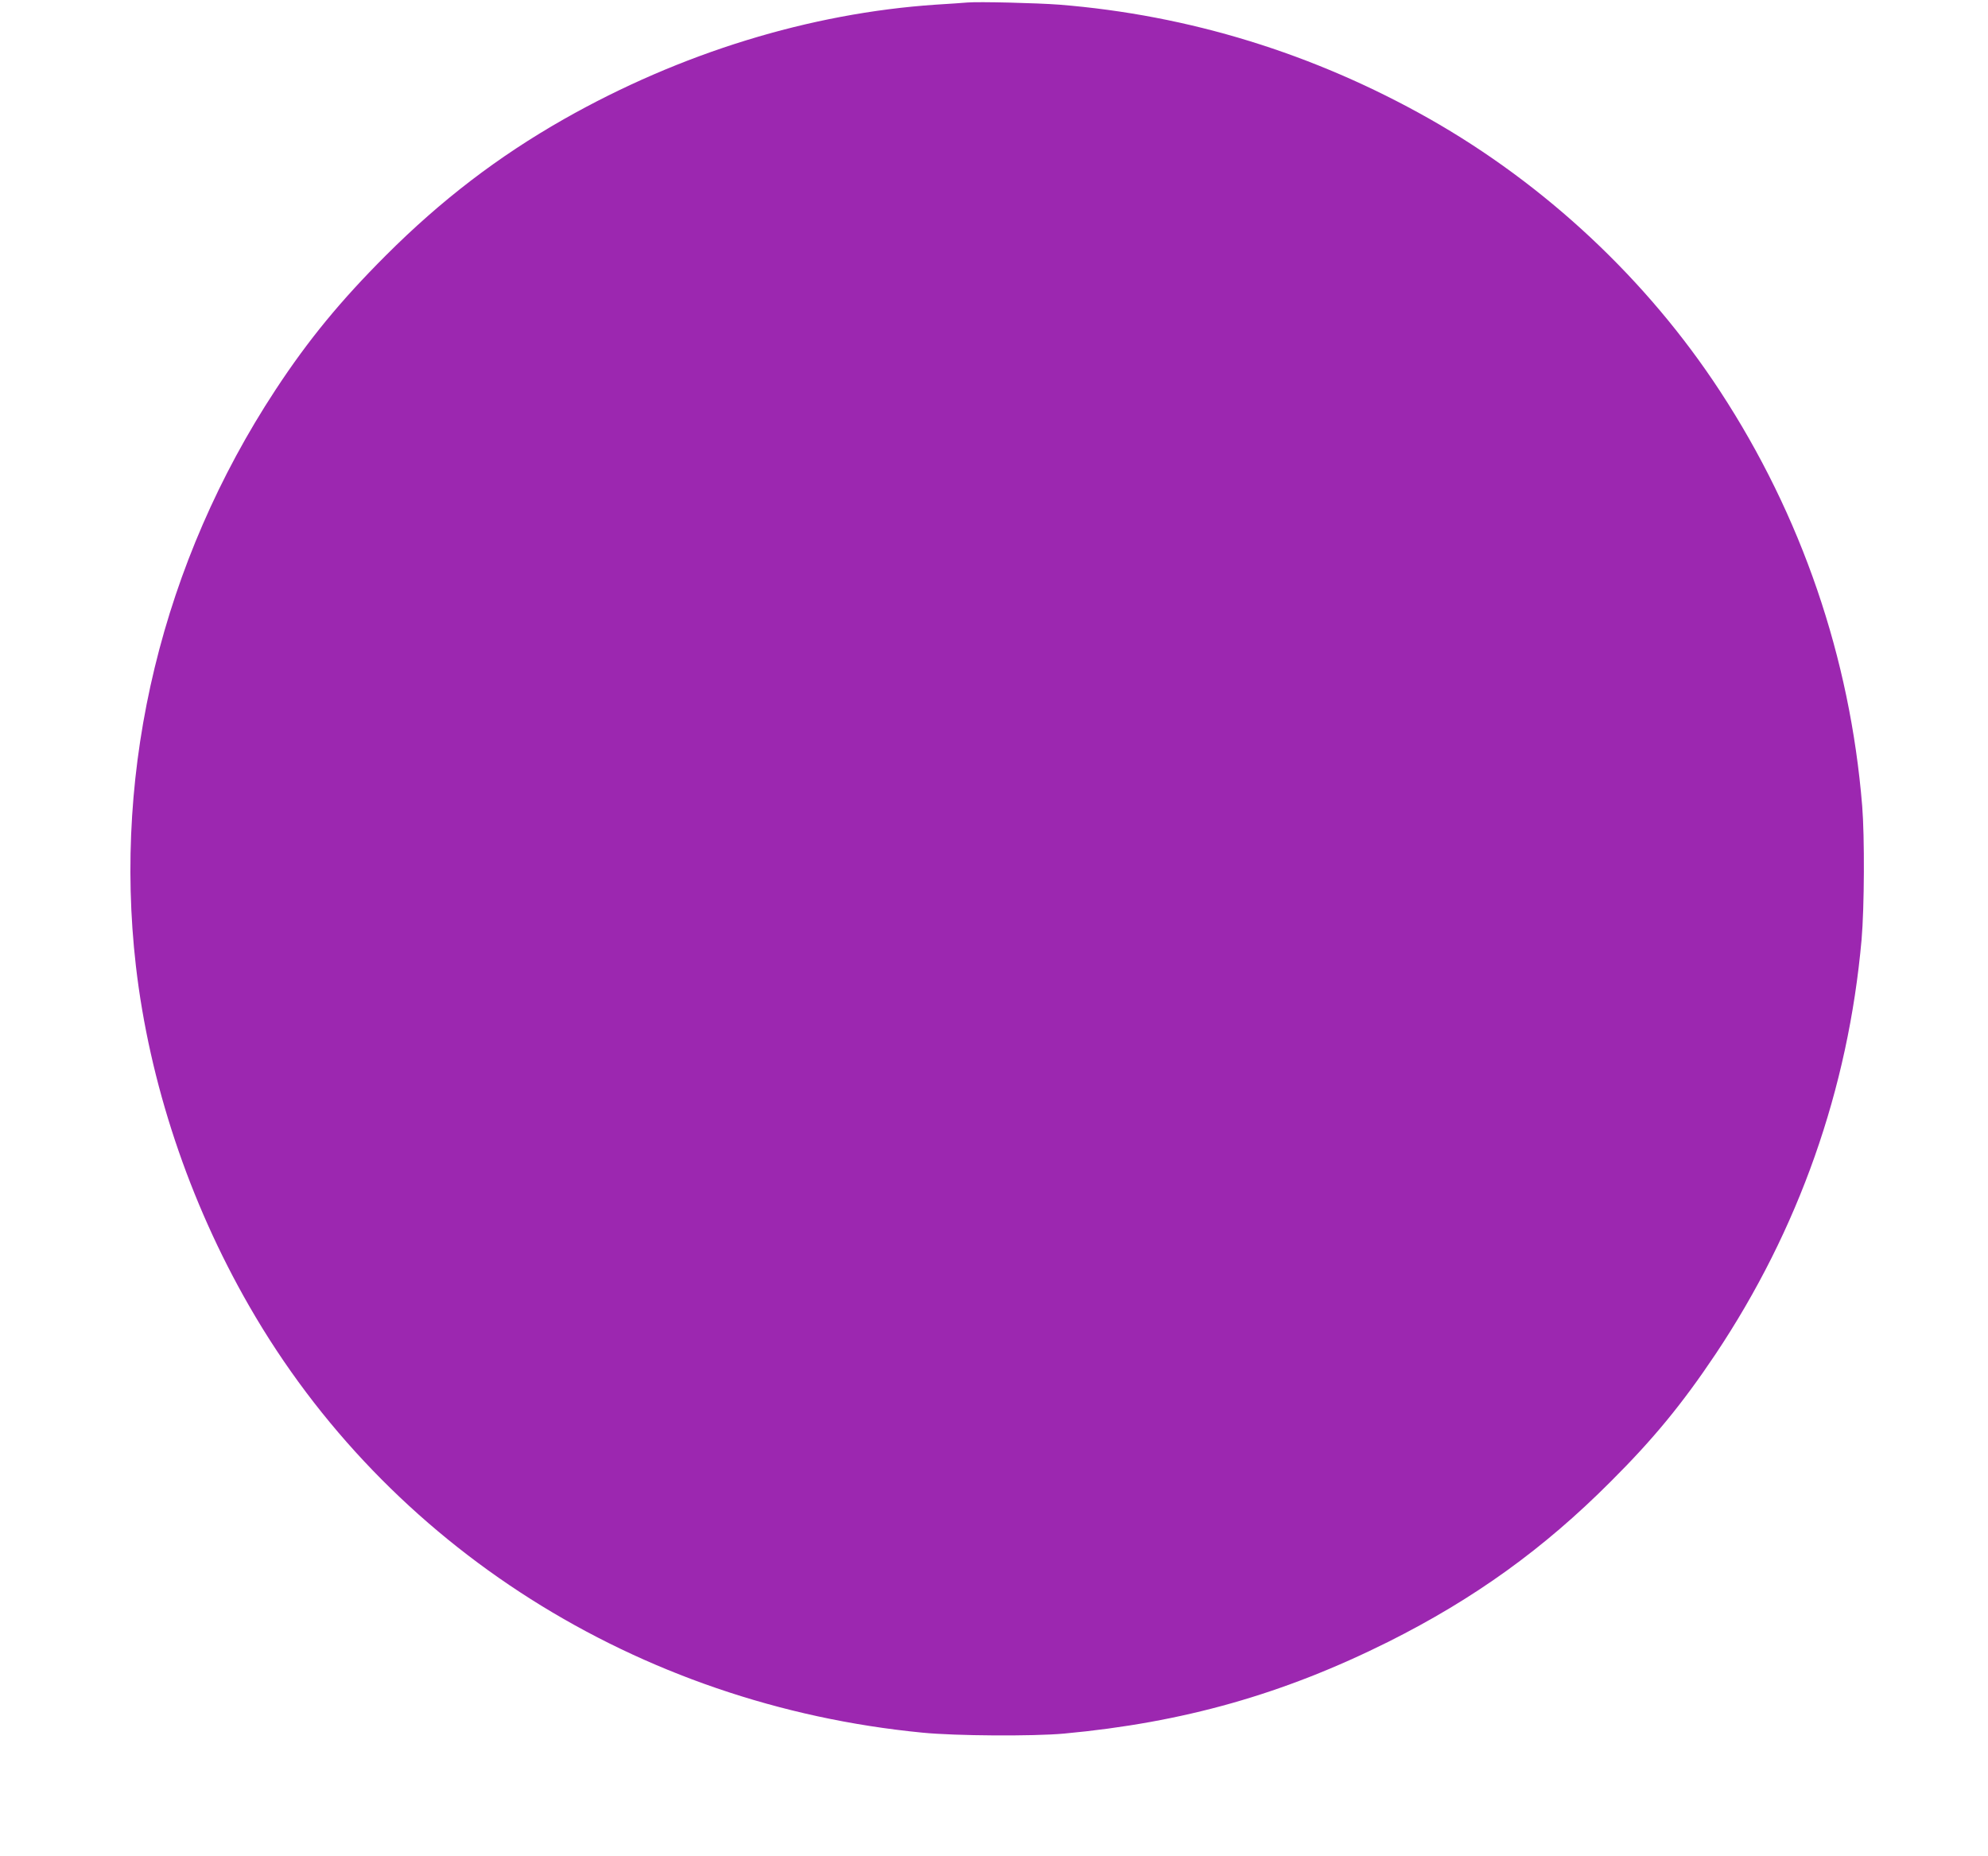 <?xml version="1.0" standalone="no"?>
<!DOCTYPE svg PUBLIC "-//W3C//DTD SVG 20010904//EN"
 "http://www.w3.org/TR/2001/REC-SVG-20010904/DTD/svg10.dtd">
<svg version="1.0" xmlns="http://www.w3.org/2000/svg"
 width="1280pt" height="1195pt" viewBox="0 0 1280 1195"
 preserveAspectRatio="xMidYMid meet">
<g transform="translate(0,1195) scale(0.1,-0.1)"
fill="#9c27b0" stroke="none">
<path d="M6230 11934 c-25 -2 -117 -9 -205 -14 -812 -55 -1643 -311 -2394
-737 -422 -240 -789 -520 -1147 -878 -289 -289 -498 -542 -710 -865 -728
-1108 -1047 -2424 -899 -3710 87 -750 341 -1514 730 -2190 889 -1547 2500
-2568 4335 -2746 213 -21 710 -24 910 -6 770 71 1414 254 2091 592 552 277
997 597 1429 1030 276 275 462 502 675 820 537 804 855 1707 941 2670 18 207
20 663 4 860 -78 957 -391 1870 -915 2671 -470 719 -1126 1332 -1875 1756
-742 419 -1544 666 -2380 733 -146 11 -517 20 -590 14z"/>
</g>
</svg>
